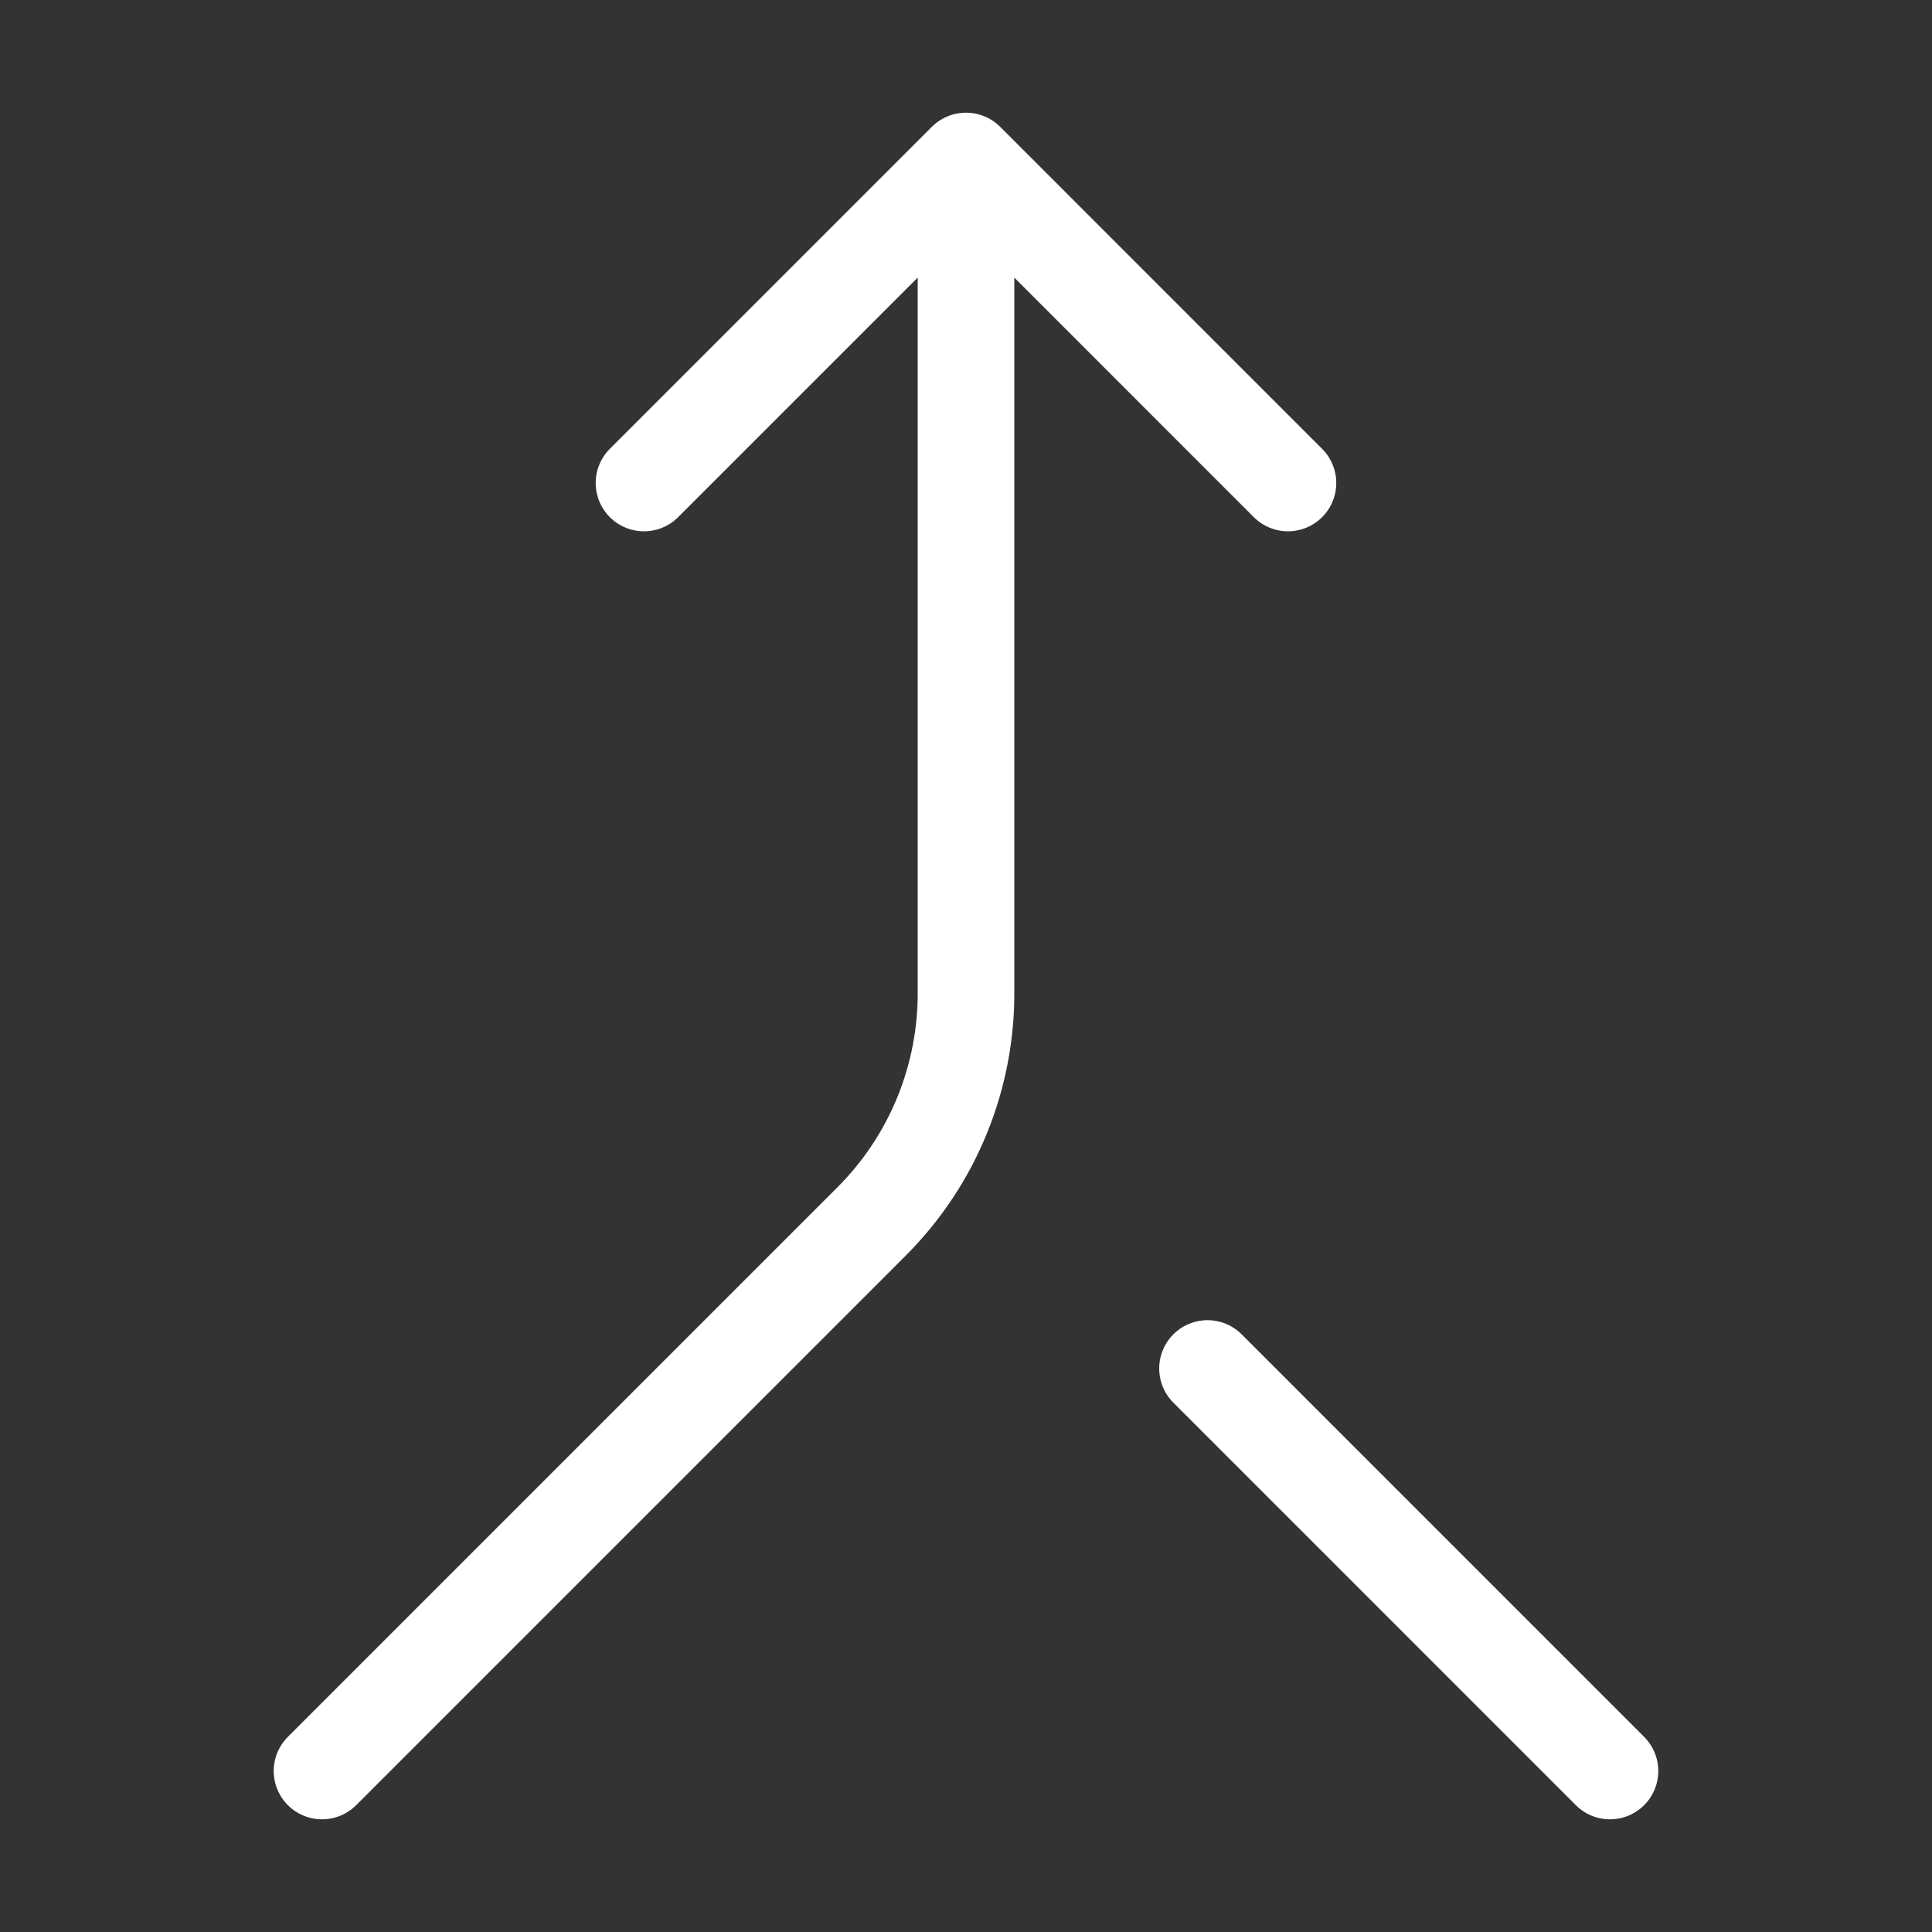 <svg width="40" height="40" viewBox="0 0 40 40" fill="none" xmlns="http://www.w3.org/2000/svg">
<rect x="0" y="0" width="40" height="40" fill="#333333" stroke="none"/>
<path d="M13.333 10L20 3.333M20 3.333L26.666 10M20 3.333V20.5C20.009 21.388 19.841 22.268 19.506 23.09C19.171 23.912 18.674 24.659 18.047 25.287L6.667 36.667M33.333 36.667L25 28.333" stroke="white" stroke-width="2" stroke-linecap="round" stroke-linejoin="round"/>
</svg>
